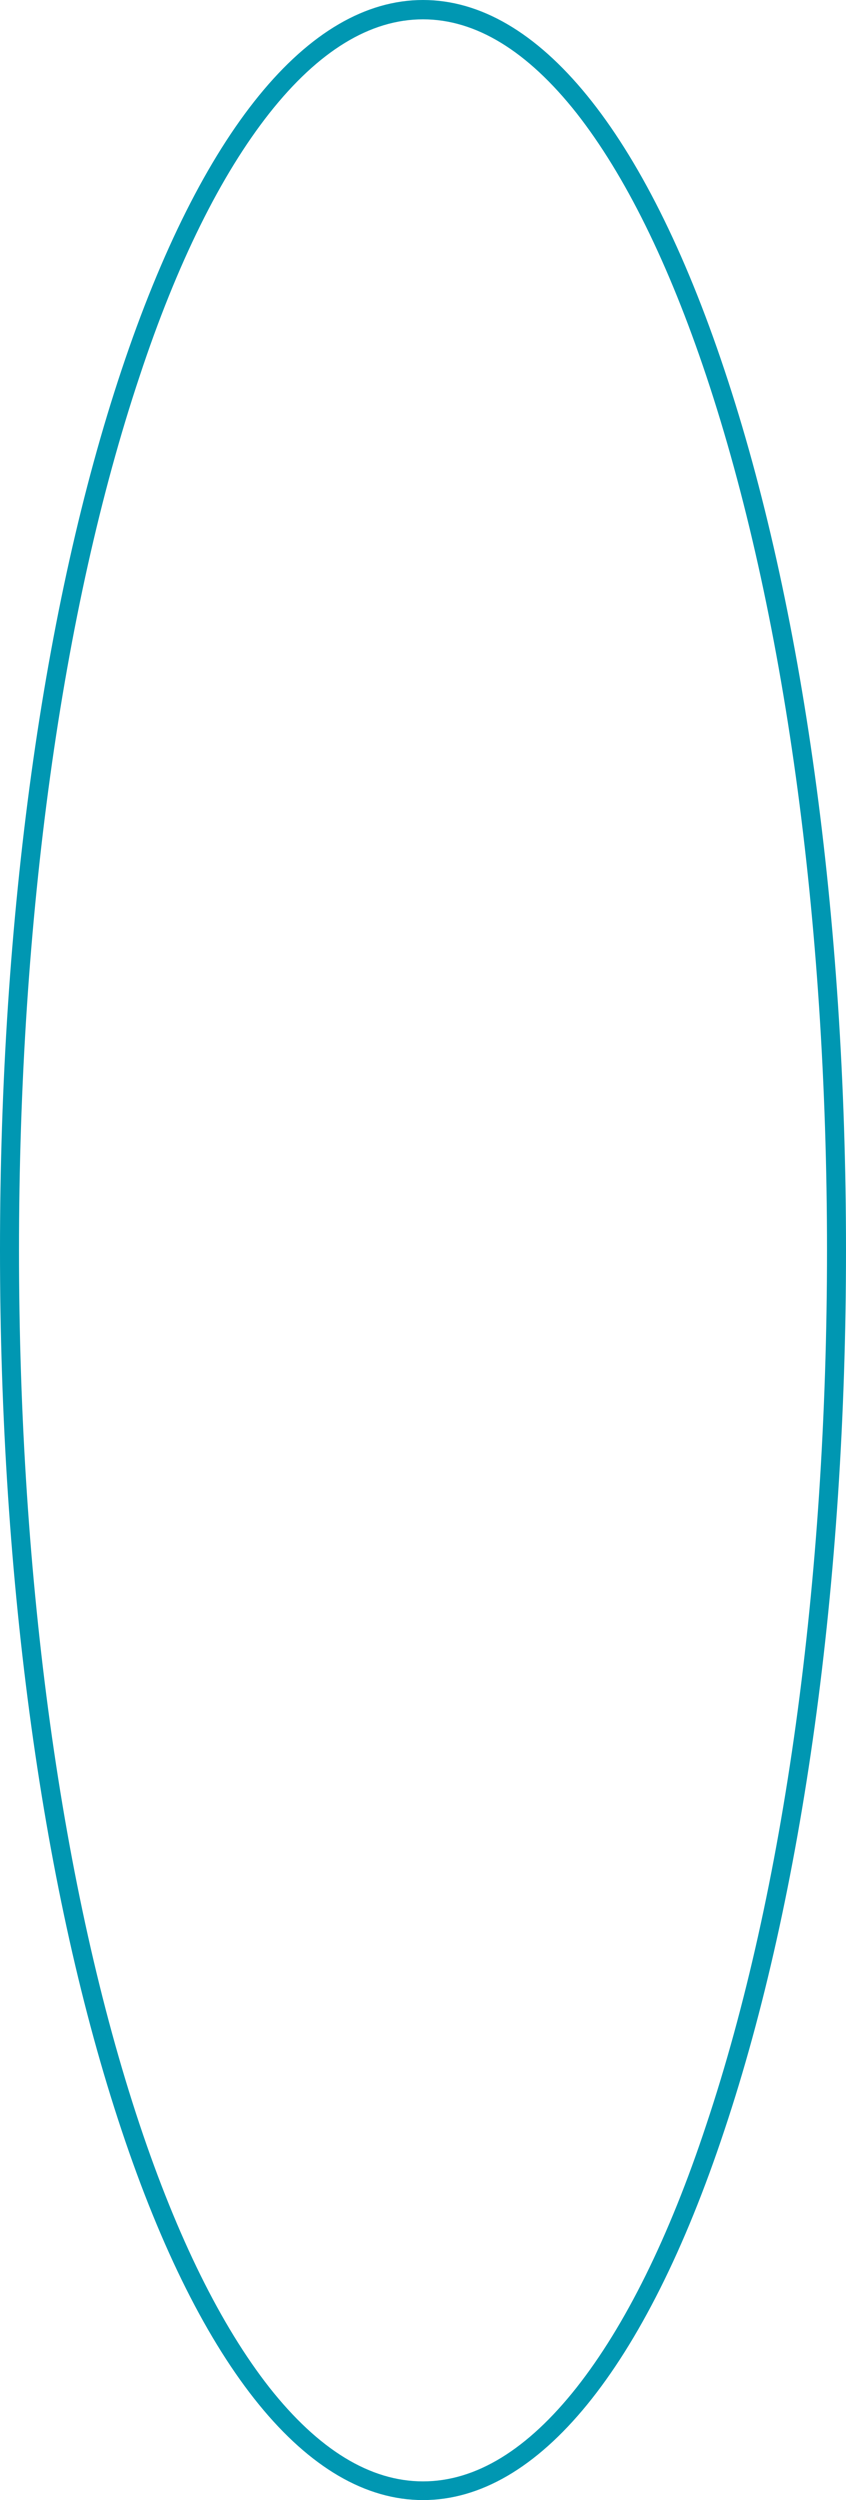 <?xml version="1.0" encoding="UTF-8" standalone="no"?><svg xmlns="http://www.w3.org/2000/svg" xmlns:xlink="http://www.w3.org/1999/xlink" fill="#0097b2" height="788.8" preserveAspectRatio="xMidYMid meet" version="1" viewBox="0.0 0.0 267.2 788.8" width="267.2" zoomAndPan="magnify"><g id="change1_1"><path d="M228.8,116.7C203.7,41.4,169.9,0,133.6,0S63.5,41.5,38.4,116.7C13.6,190.9,0,289.6,0,394.4c0,104.9,13.6,203.5,38.4,277.7 c25.1,75.3,58.9,116.7,95.2,116.7s70.2-41.4,95.2-116.7c24.8-74.2,38.4-172.9,38.4-277.7C267.2,289.5,253.6,190.9,228.8,116.7z M223.1,670.3c-11.8,35.7-25.7,63.6-41,83c-15.5,19.6-31.8,29.6-48.5,29.6c-16.7,0-33-10-48.5-29.6c-15.3-19.5-29.1-47.4-41-83 C19.5,596.6,6,498.7,6,394.5c0-104.3,13.5-202.2,38.1-275.8c11.8-35.7,25.7-63.6,41-83c15.5-19.6,31.8-29.6,48.5-29.6 c16.7,0,33,10,48.5,29.6c15.3,19.5,29.1,47.4,41,83c24.6,73.7,38.1,171.6,38.1,275.8C261.2,498.8,247.7,596.7,223.1,670.3z" fill="inherit"/></g></svg>